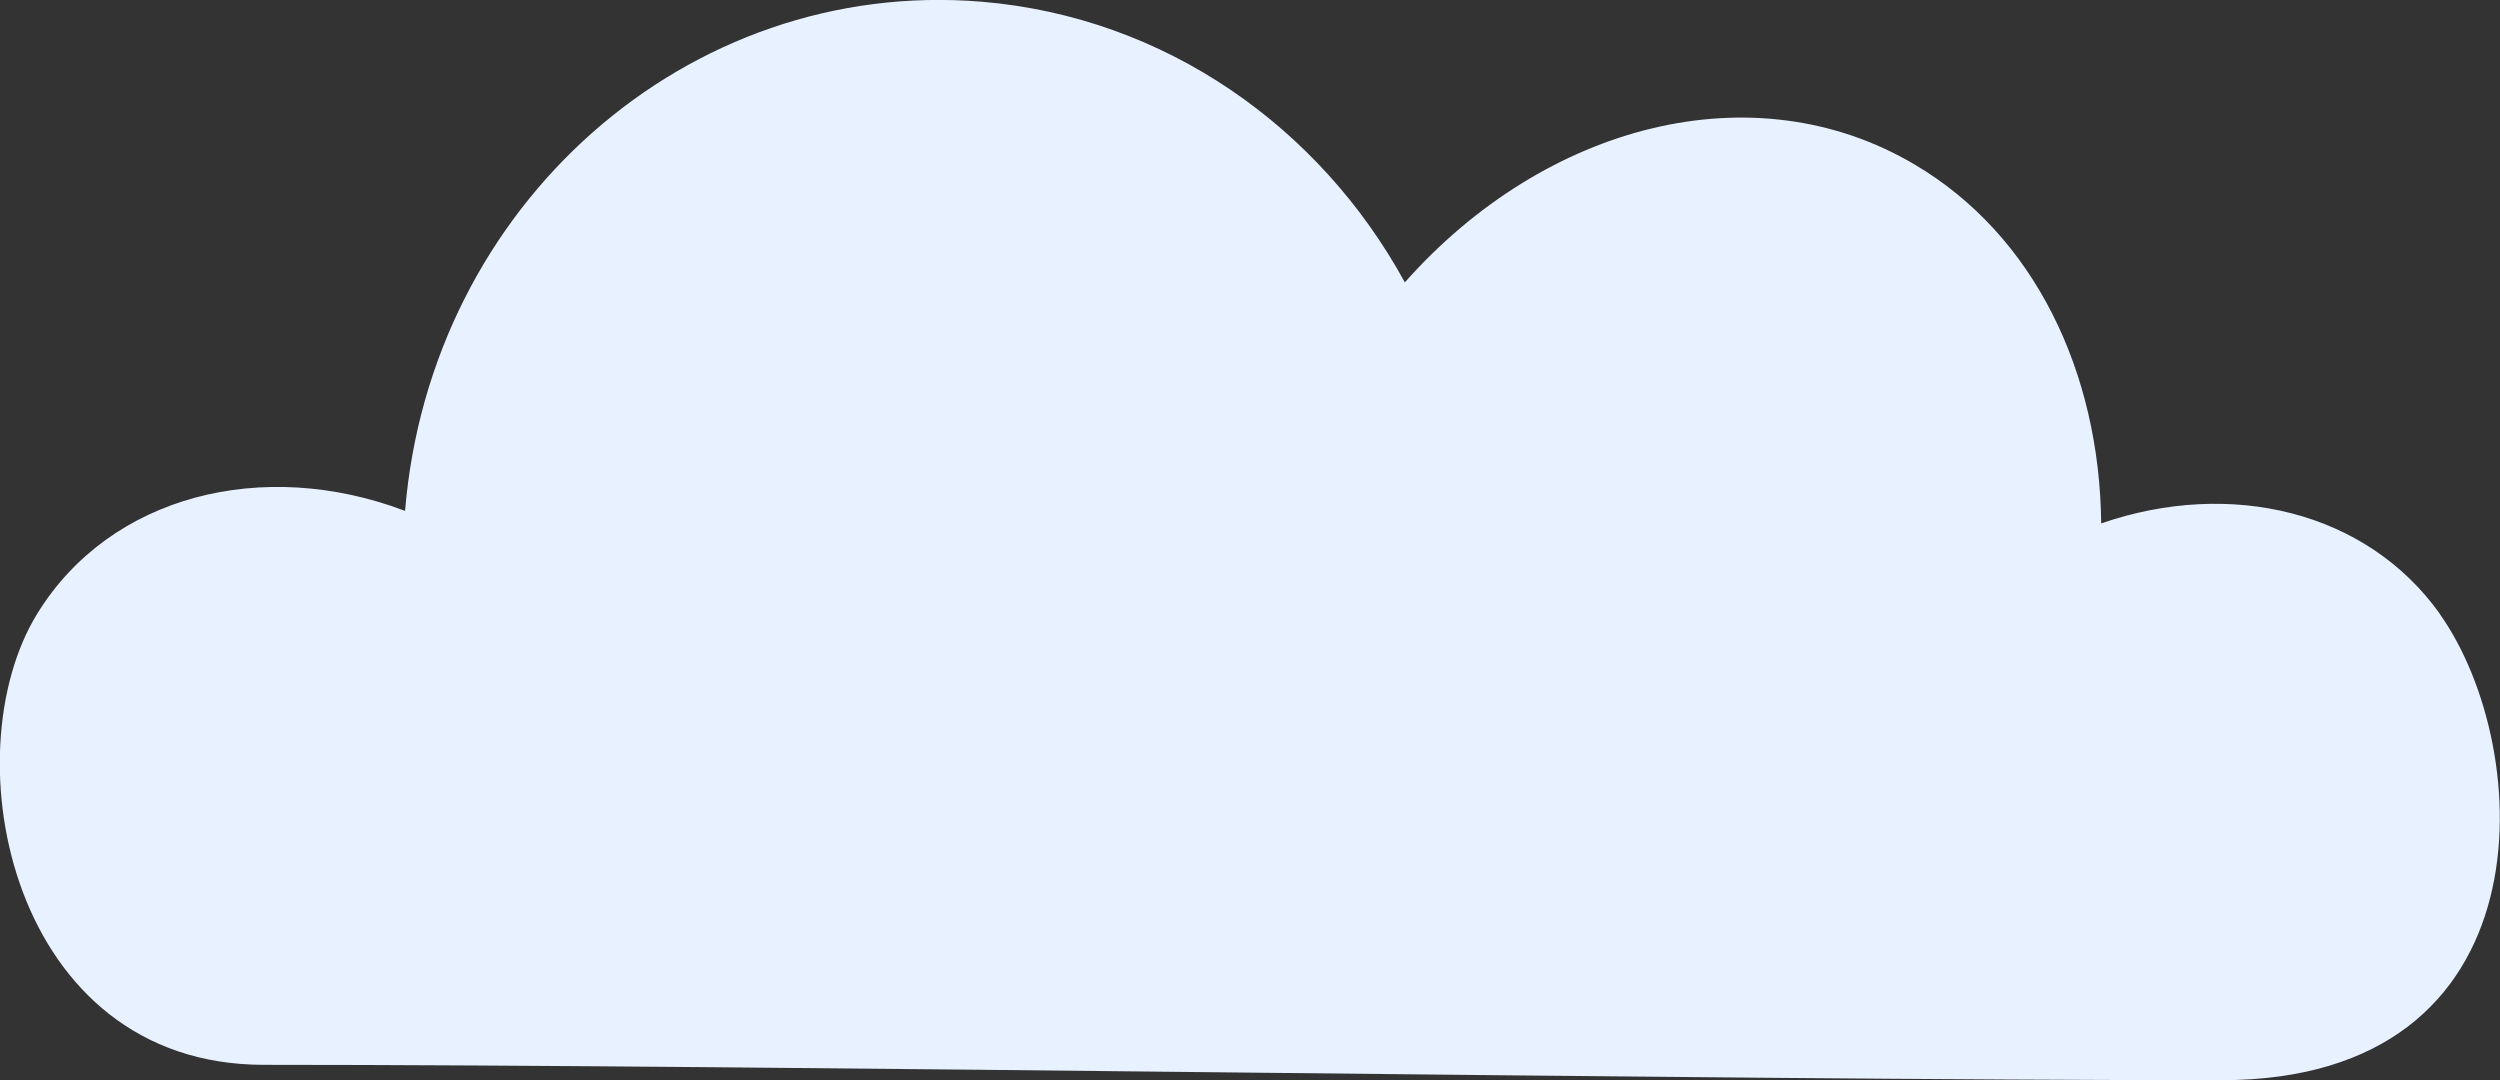 <?xml version="1.0" encoding="UTF-8"?><svg id="_レイヤー_2" xmlns="http://www.w3.org/2000/svg" viewBox="0 0 131.83 56.96"><rect x="0" y="0" width="131.83" height="56.96" fill="#333333" stroke="none"/><defs><style>.cls-1{fill:#e8f1ff;}</style></defs><g id="_レイヤー_2-2"><path class="cls-1" d="m128.68,32.4c-3.88-5.47-11.08-7.15-17.88-4.8-.08-7.96-3.51-15.19-9.83-18.92-8.48-5.02-19.48-2.15-26.89,6.21C69.61,6.71,61.45.9,51.76.09c-15.5-1.28-29.07,10.72-30.4,26.85-7.49-2.84-15.54-.83-19.39,5.41-4.6,7.46-1.41,23.8,11.94,23.8,27.17,0,75.44.81,103.24.81,17.35,0,16.57-17.43,11.52-24.56Z"/></g></svg>